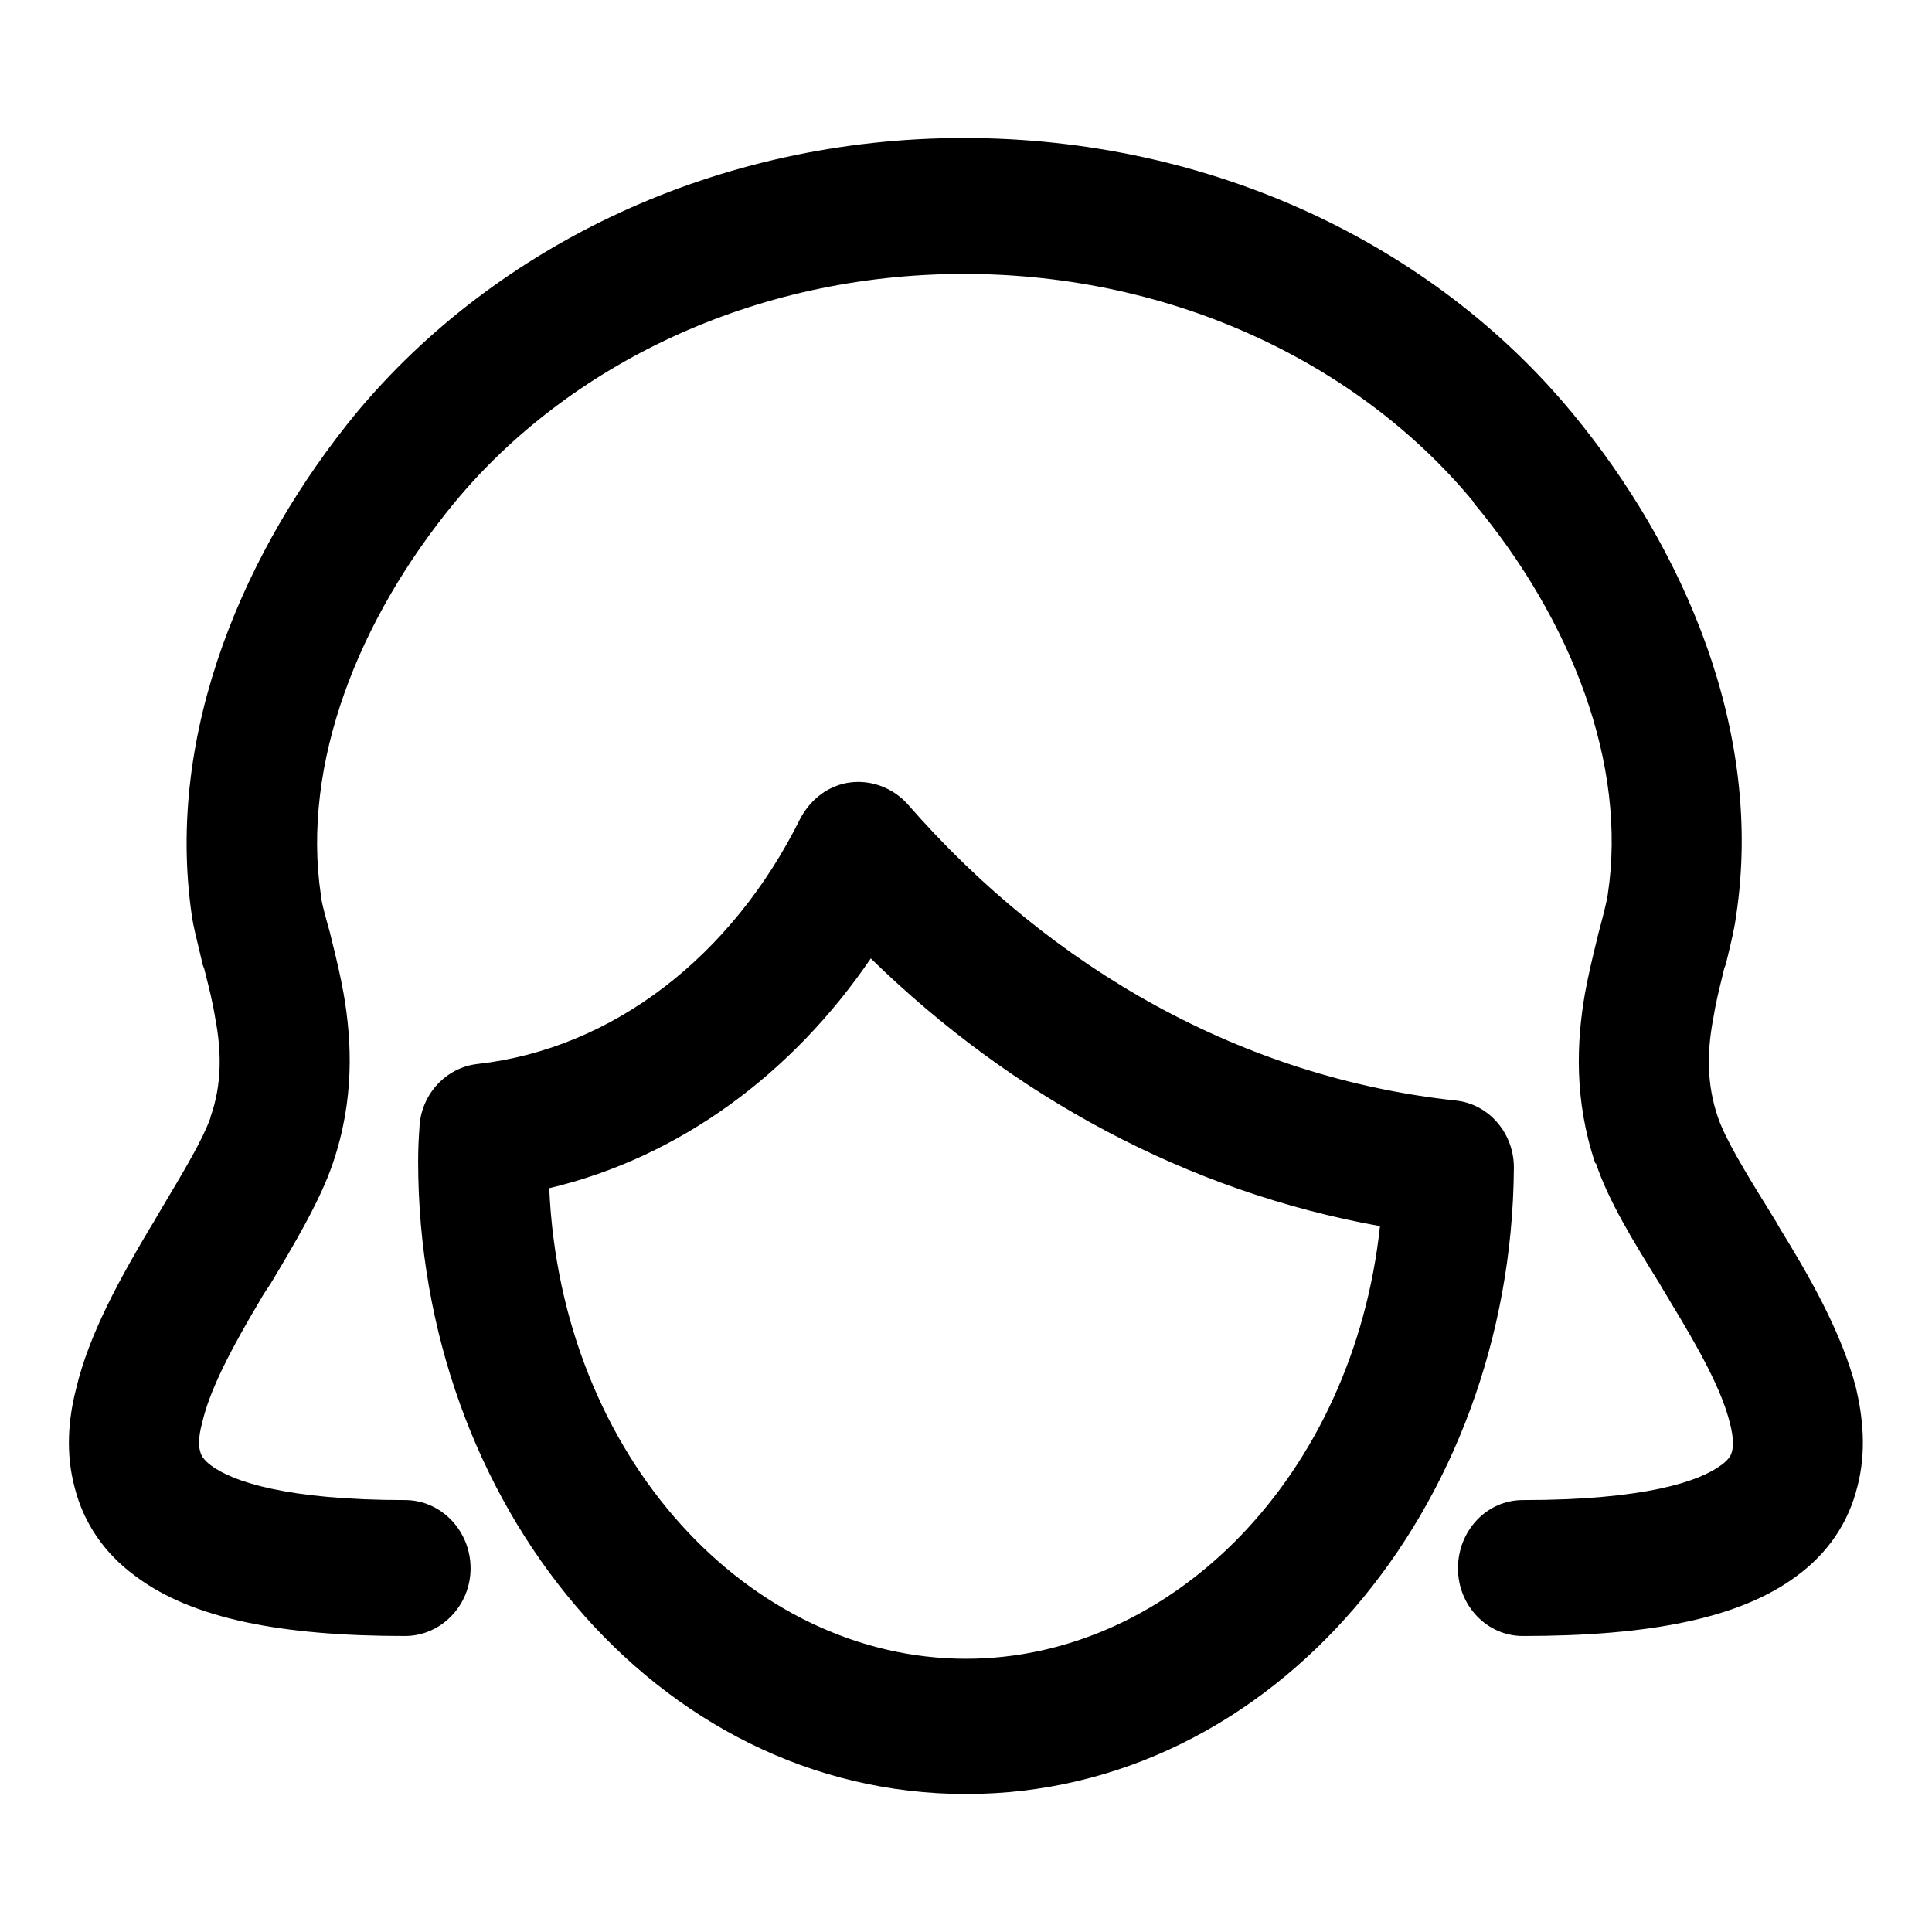 <svg width="28" height="28" viewBox="0 0 28 28" fill="none" xmlns="http://www.w3.org/2000/svg">
<path d="M5.16 5.99C7.19 3.55 10.4 2 13.97 2C17.55 2 20.77 3.54 22.79 5.99C24.4 7.94 25.57 10.6 25.16 13.28C25.136 13.466 25.085 13.671 25.041 13.854C25.03 13.898 25.02 13.94 25.01 13.98L24.99 14.03C24.98 14.071 24.97 14.111 24.961 14.151C24.911 14.356 24.863 14.551 24.83 14.76C24.74 15.23 24.73 15.71 24.9 16.2C25.01 16.51 25.26 16.93 25.62 17.51C25.64 17.543 25.66 17.576 25.68 17.608C25.72 17.672 25.76 17.737 25.8 17.81C26.2 18.46 26.69 19.3 26.9 20.12C27 20.55 27.05 21.04 26.92 21.54C26.79 22.07 26.49 22.51 26.04 22.84C25.21 23.46 23.89 23.71 22.07 23.71C21.55 23.71 21.13 23.27 21.13 22.73C21.13 22.18 21.55 21.74 22.07 21.74C23.84 21.74 24.63 21.47 24.95 21.23C25.07 21.14 25.09 21.08 25.1 21.04C25.12 20.97 25.13 20.85 25.07 20.62C24.95 20.14 24.63 19.56 24.21 18.87C24.185 18.825 24.157 18.78 24.13 18.735C24.102 18.69 24.075 18.645 24.05 18.6L24.023 18.557C23.689 18.017 23.305 17.396 23.13 16.86H23.12C22.81 15.94 22.85 15.09 22.97 14.4C23.019 14.129 23.082 13.871 23.136 13.649C23.148 13.601 23.159 13.554 23.17 13.51C23.24 13.25 23.28 13.09 23.3 12.97C23.59 11.07 22.77 8.98 21.36 7.29V7.28C19.73 5.3 17.04 3.97 13.97 3.97C10.91 3.97 8.23 5.3 6.59 7.28C5.19 8.98 4.37 11.07 4.65 12.97C4.658 13.065 4.691 13.186 4.739 13.362C4.752 13.407 4.766 13.457 4.78 13.51C4.792 13.561 4.805 13.614 4.819 13.67C4.872 13.884 4.932 14.13 4.98 14.4C5.1 15.09 5.14 15.94 4.82 16.87C4.64 17.4 4.26 18.04 3.93 18.59C3.87 18.68 3.81 18.77 3.76 18.86C3.35 19.55 3.04 20.14 2.93 20.62C2.87 20.84 2.88 20.97 2.9 21.03C2.91 21.08 2.94 21.15 3.06 21.24C3.37 21.47 4.15 21.74 5.87 21.74C6.39 21.74 6.82 22.18 6.82 22.73C6.82 23.27 6.39 23.71 5.87 23.71C4.08 23.71 2.78 23.46 1.96 22.84C1.51 22.51 1.21 22.07 1.08 21.55C0.95 21.06 0.99 20.57 1.1 20.14C1.29 19.32 1.77 18.48 2.16 17.82C2.204 17.75 2.245 17.681 2.283 17.613C2.306 17.575 2.328 17.537 2.35 17.5C2.69 16.93 2.94 16.51 3.05 16.2V16.19C3.22 15.71 3.21 15.23 3.12 14.76C3.084 14.533 3.031 14.322 2.976 14.105C2.971 14.084 2.965 14.062 2.96 14.04L2.94 13.99C2.924 13.921 2.907 13.849 2.889 13.774C2.849 13.611 2.807 13.438 2.78 13.28V13.27C2.39 10.6 3.56 7.94 5.16 5.99Z" fill="black"/>
<path fill-rule="evenodd" clip-rule="evenodd" d="M12.32 11.34C12.63 11.3 12.94 11.42 13.15 11.65C15.25 14.06 18.03 15.62 21.1 15.95C21.58 16 21.95 16.43 21.94 16.94C21.9 21.84 18.46 26 14 26C9.5 26 6.06 21.78 6.06 16.83C6.06 16.64 6.07 16.46 6.08 16.33V16.32C6.11 15.85 6.47 15.47 6.92 15.42C8.88 15.2 10.61 13.86 11.6 11.86C11.75 11.58 12.01 11.38 12.32 11.34ZM12.62 13.89C11.49 15.55 9.86 16.77 7.96 17.22C8.13 21.13 10.87 24.04 14 24.04C16.98 24.04 19.61 21.4 20 17.77C17.21 17.27 14.67 15.89 12.62 13.89Z" fill="black"/>
</svg>
